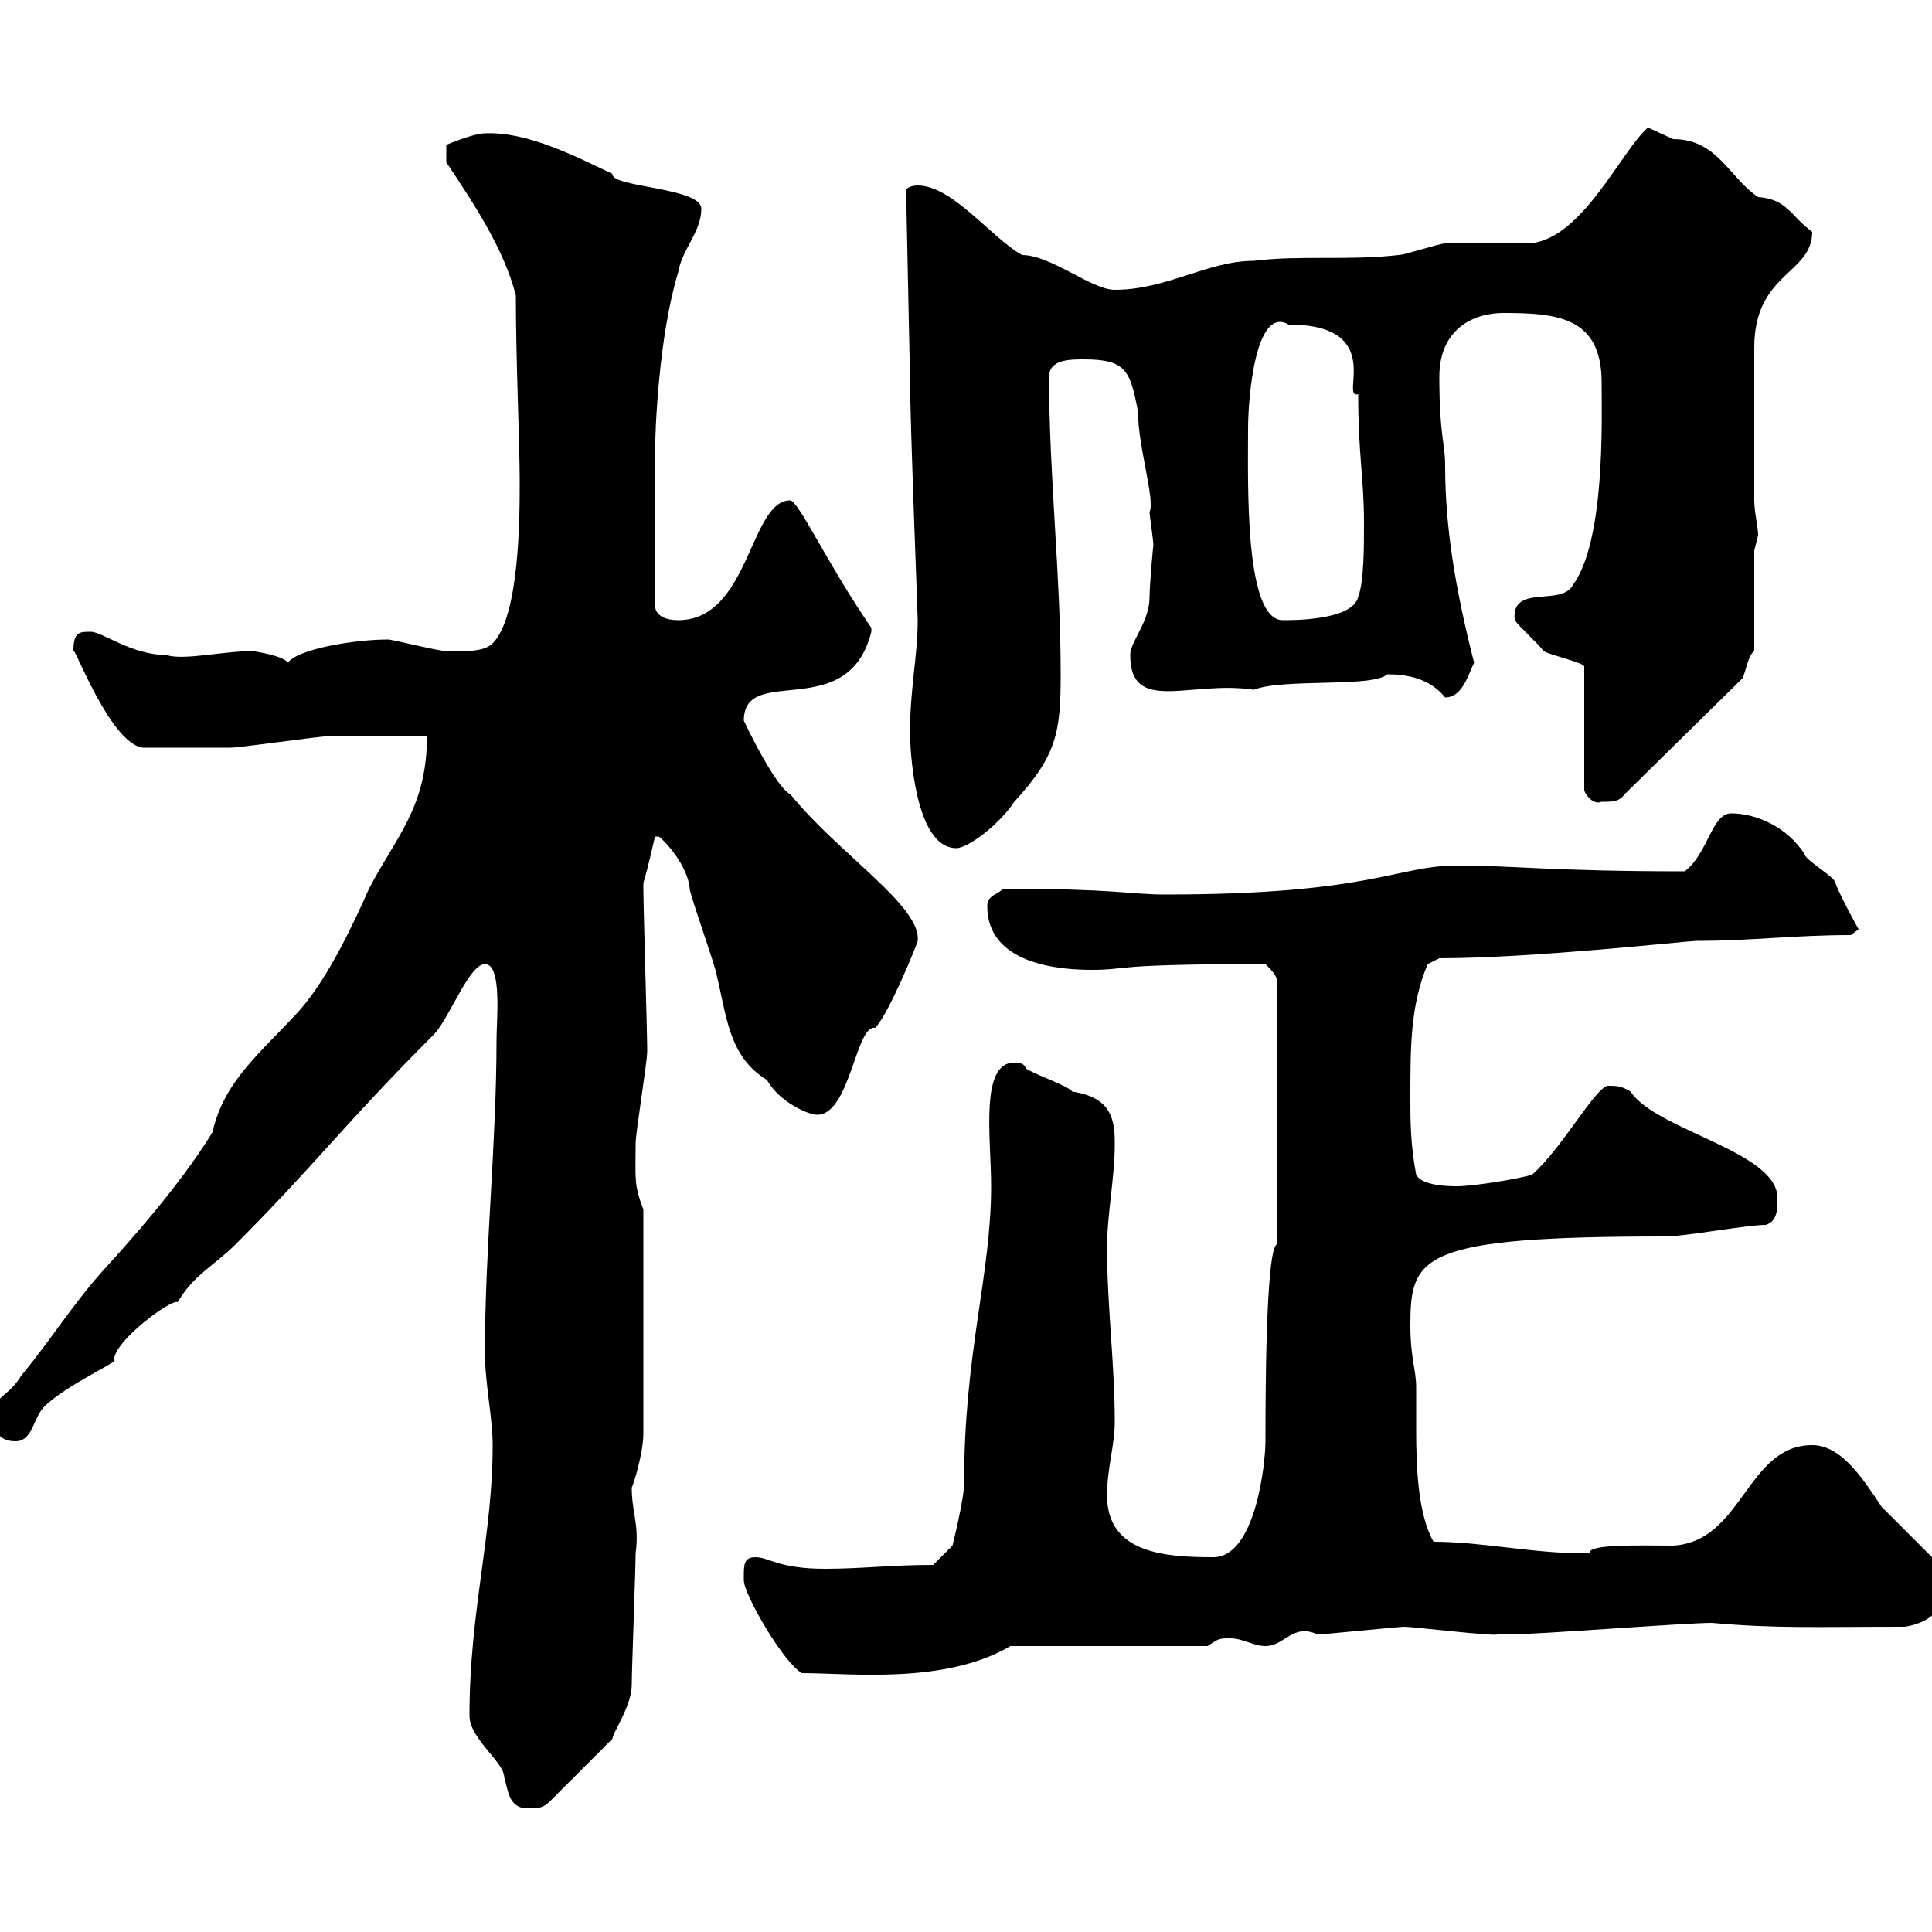 <svg xmlns="http://www.w3.org/2000/svg" xmlns:xlink="http://www.w3.org/1999/xlink" width="300" height="300"><path d="M72.90 266.40C72.90 270 78.30 273.60 78.30 276C78.90 277.80 78.90 280.80 81.90 280.80C83.70 280.80 84.30 280.80 85.50 279.60L95.10 270C95.10 269.10 98.10 264.90 98.10 261.60C98.10 259.20 98.70 243.60 98.70 241.20C99.30 236.70 98.10 234.90 98.10 231C98.40 230.40 99.90 225.60 99.90 222.60L99.90 187.80C98.40 183.90 98.70 183 98.70 177.60C98.70 175.80 100.50 165 100.50 163.20C100.50 160.50 99.90 140.70 99.90 138C99.90 138 99.90 138 99.90 137.10C100.50 135.30 101.70 129.90 101.70 129.90L102.30 129.90C103.20 130.50 106.80 134.40 107.10 138C107.10 138.90 111.30 150.60 111.30 151.50C112.80 157.50 113.10 164.10 119.10 167.70C120.90 171 125.40 173.10 126.90 173.10C132 173.10 132.90 159 135.90 159.60C138 157.50 142.50 146.40 142.50 146.10C143.10 140.70 130.20 132.60 122.70 123.30C121.20 122.70 117.90 117 115.50 111.90C115.50 102.90 131.70 112.50 135.30 98.10C135.30 98.10 135.30 98.10 135.30 97.50C135.30 97.50 134.10 95.70 134.10 95.70C128.10 86.70 123.90 77.70 122.70 77.70C116.40 77.70 116.40 96.30 105.30 96.30C103.50 96.30 101.70 95.70 101.70 93.90L101.70 71.10C101.70 66.60 102.30 52.20 105.30 42.30C105.90 38.70 108.90 36 108.90 32.40C108.90 29.10 94.80 29.10 95.10 27C89.40 24.30 81.90 20.40 75.30 20.70C73.50 20.70 69.30 22.50 69.30 22.50L69.30 25.20C73.50 31.50 78.30 38.70 80.10 45.90C80.10 55.80 80.70 69 80.70 74.70C80.70 80.10 80.70 95.70 76.50 99.90C75 101.40 71.40 101.10 69.30 101.10C68.10 101.10 60.90 99.30 60.30 99.30C54.90 99.30 46.20 100.80 44.70 102.90C44.10 102 41.10 101.40 39.30 101.10C34.50 101.10 28.50 102.60 25.80 101.70C20.40 101.70 15.90 98.10 14.10 98.10C12.30 98.10 11.40 98.10 11.40 101.10C11.40 99.90 17.10 115.50 22.20 116.10C25.80 116.10 32.10 116.10 35.70 116.10C37.50 116.10 49.50 114.30 51.30 114.30C53.70 114.30 63.90 114.30 66.30 114.30C66.30 125.40 61.50 129.90 57.30 138C54.90 143.40 51 151.80 46.50 156.90C40.80 163.20 34.80 167.70 33 175.80C27.90 184.20 19.20 193.80 15.90 197.40C11.10 202.80 7.80 208.20 3.30 213.60C1.50 216.60-0.30 216.60-1.20 219C-1.20 222-0.30 223.80 2.40 223.80C5.10 223.80 5.10 220.20 6.90 218.40C10.20 215.10 18.90 211.20 17.70 211.20C17.70 208.20 26.70 201.60 27.60 202.20C30 198 33.30 196.50 36.60 193.20C48.90 180.90 53.40 174.60 67.50 160.50C69.90 157.80 72.90 149.70 75.30 149.70C78 149.70 77.10 158.40 77.10 161.40C77.10 177.60 75.30 193.80 75.30 210C75.30 214.80 76.50 220.20 76.50 224.40C76.50 238.50 72.90 250.20 72.90 266.40ZM115.50 244.80C115.50 244.80 115.50 245.40 115.50 245.40C115.50 247.50 121.50 258 124.50 259.80C132 259.80 146.70 261.60 156.90 255.60L187.50 255.60C189.30 254.40 189.30 254.40 191.10 254.40C192.90 254.40 194.70 255.60 196.50 255.60C199.50 255.60 200.70 252 204.60 253.80C205.50 253.80 217.20 252.60 218.10 252.60C219.30 252.60 231.90 254.10 232.50 253.80C233.40 253.80 234.30 253.80 234.30 253.80C238.80 253.80 261.60 252 265.80 252C276 252.90 281.70 252.60 295.80 252.60C299.40 252 301.80 250.20 301.80 246.60C301.50 246 301.50 243.30 300 241.80C299.40 241.20 292.80 234.60 292.20 234C289.20 229.50 285.90 224.40 281.40 224.40C271.20 224.40 270.60 239.40 259.80 240C255 240 246.30 239.70 246.90 241.20C246 241.20 246 241.20 246 241.20C237.90 241.20 230.10 239.40 222.60 239.40C220.20 235.20 219.90 228 219.90 222C219.90 219.90 219.90 217.20 219.90 215.40C219.90 212.70 219 210.90 219 205.80C219 195 220.50 192 258.60 192C261.60 192 271.20 190.20 274.20 190.20C276 189.60 276 187.80 276 186C276 178.80 257.10 175.50 253.20 169.50C251.70 168.60 251.10 168.60 249.60 168.60C247.50 169.20 242.40 178.50 237.90 182.40C236.10 183 228.90 184.20 226.20 184.20C225.30 184.20 220.80 184.20 219.90 182.40C219 177.60 219 174 219 170.40C219 162.60 219 156 221.70 149.70L223.50 148.80C237.90 148.80 262.20 146.10 263.40 146.10C272.10 146.10 278.40 145.20 287.40 145.20L288.60 144.30C288.60 144.30 285.60 138.90 285 137.10C285 136.20 280.20 133.50 280.20 132.60C277.50 128.40 272.70 126.30 268.80 126.30C265.80 126.30 265.20 132.60 261.60 135.30C240.90 135.30 235.20 134.40 226.20 134.40C216.90 134.40 213 138.90 180.90 138.90C175.50 138.90 173.40 138 155.70 138C155.10 138.90 153.30 138.90 153.30 140.70C153.30 149.70 164.40 150.60 169.50 150.60C175.50 150.60 171.60 149.70 196.50 149.70C197.40 150.60 198.30 151.50 198.30 152.40L198.30 193.20C196.50 193.80 196.50 218.10 196.50 223.80C196.50 227.10 195 241.80 188.40 241.80C180.90 241.80 171.90 241.20 171.90 232.20C171.90 228 173.10 224.40 173.10 220.80C173.10 211.80 171.90 202.80 171.90 193.80C171.90 188.40 173.10 183 173.10 177.60C173.10 173.70 172.50 170.40 166.50 169.50C165.90 168.60 160.50 166.80 159.30 165.90C159 165 158.10 165 157.50 165C152.10 165 153.90 176.70 153.90 184.20C153.90 198 149.70 210 149.70 230.40C149.70 232.80 147.90 240 147.90 240L144.90 243C138.30 243 133.80 243.60 128.10 243.60C120.90 243.60 119.40 241.80 117.30 241.80C115.50 241.80 115.50 243 115.50 244.80ZM141.30 113.70C141.30 115.80 141.90 131.70 148.50 131.70C150.30 131.70 155.10 128.10 157.50 124.50C164.10 117.30 164.70 113.70 164.70 104.70C164.70 89.10 162.90 74.10 162.90 58.50C162.90 55.80 166.20 55.80 168.30 55.80C174.90 55.80 175.50 57.60 176.70 63.90C176.70 69.30 179.40 77.70 178.50 79.50C178.50 80.10 179.10 83.70 179.10 84.90C179.10 84 178.50 90.90 178.50 92.70C178.50 96.60 175.50 99.60 175.50 101.70C175.50 111 184.80 105.60 194.70 107.10C199.20 105.30 213.30 106.80 215.40 104.70C218.40 104.70 222 105.30 224.40 108.30C227.10 108.30 228 104.70 228.90 102.90C225.90 91.20 224.40 81.60 224.40 72.30C224.40 68.70 223.50 67.80 223.50 58.50C223.50 51 228.90 48.60 233.40 48.60C241.80 48.60 248.70 49.20 248.70 59.40C248.70 65.10 249.30 84 244.20 90.90C242.40 94.20 234.60 90.60 235.20 96.30C236.10 97.50 238.80 99.90 239.70 101.10C240.60 101.70 246 102.90 246 103.50L246 122.70C246 123 247.20 125.10 248.70 124.50C250.50 124.50 251.40 124.50 252.30 123.30L270.60 105.30C271.20 103.80 271.50 101.70 272.40 101.10L272.40 85.50C272.40 85.50 273 83.10 273 83.10C273 81.90 272.40 79.50 272.40 77.70L272.40 54C272.40 42.30 281.40 42.60 281.40 36C278.10 33.60 277.50 30.90 273 30.60C268.50 27.60 266.70 21.60 259.80 21.60C259.80 21.60 255.90 19.80 255.90 19.80C251.70 23.40 245.40 37.80 237 37.80C236.10 37.80 225.30 37.80 224.40 37.80C223.50 37.80 218.10 39.60 217.20 39.60C209.10 40.50 201.90 39.60 194.70 40.50C187.50 40.50 181.20 45 173.10 45C169.50 45 163.20 39.60 158.70 39.60C153.90 36.90 147.90 28.80 142.50 28.80C142.50 28.80 140.70 28.80 140.70 29.70L141.30 58.50C141.30 65.10 142.50 95.40 142.50 96.30C142.50 101.70 141.30 107.10 141.30 113.70ZM193.80 66.60C193.80 61.50 195 47.40 200.10 50.40C215.40 50.40 207.90 62.10 210.90 61.20C210.90 70.80 211.80 74.10 211.80 81.30C211.80 84.90 211.80 90.30 210.90 92.70C210 96.30 201 96.30 199.20 96.30C193.20 96.30 193.80 75 193.80 66.60Z"/></svg>